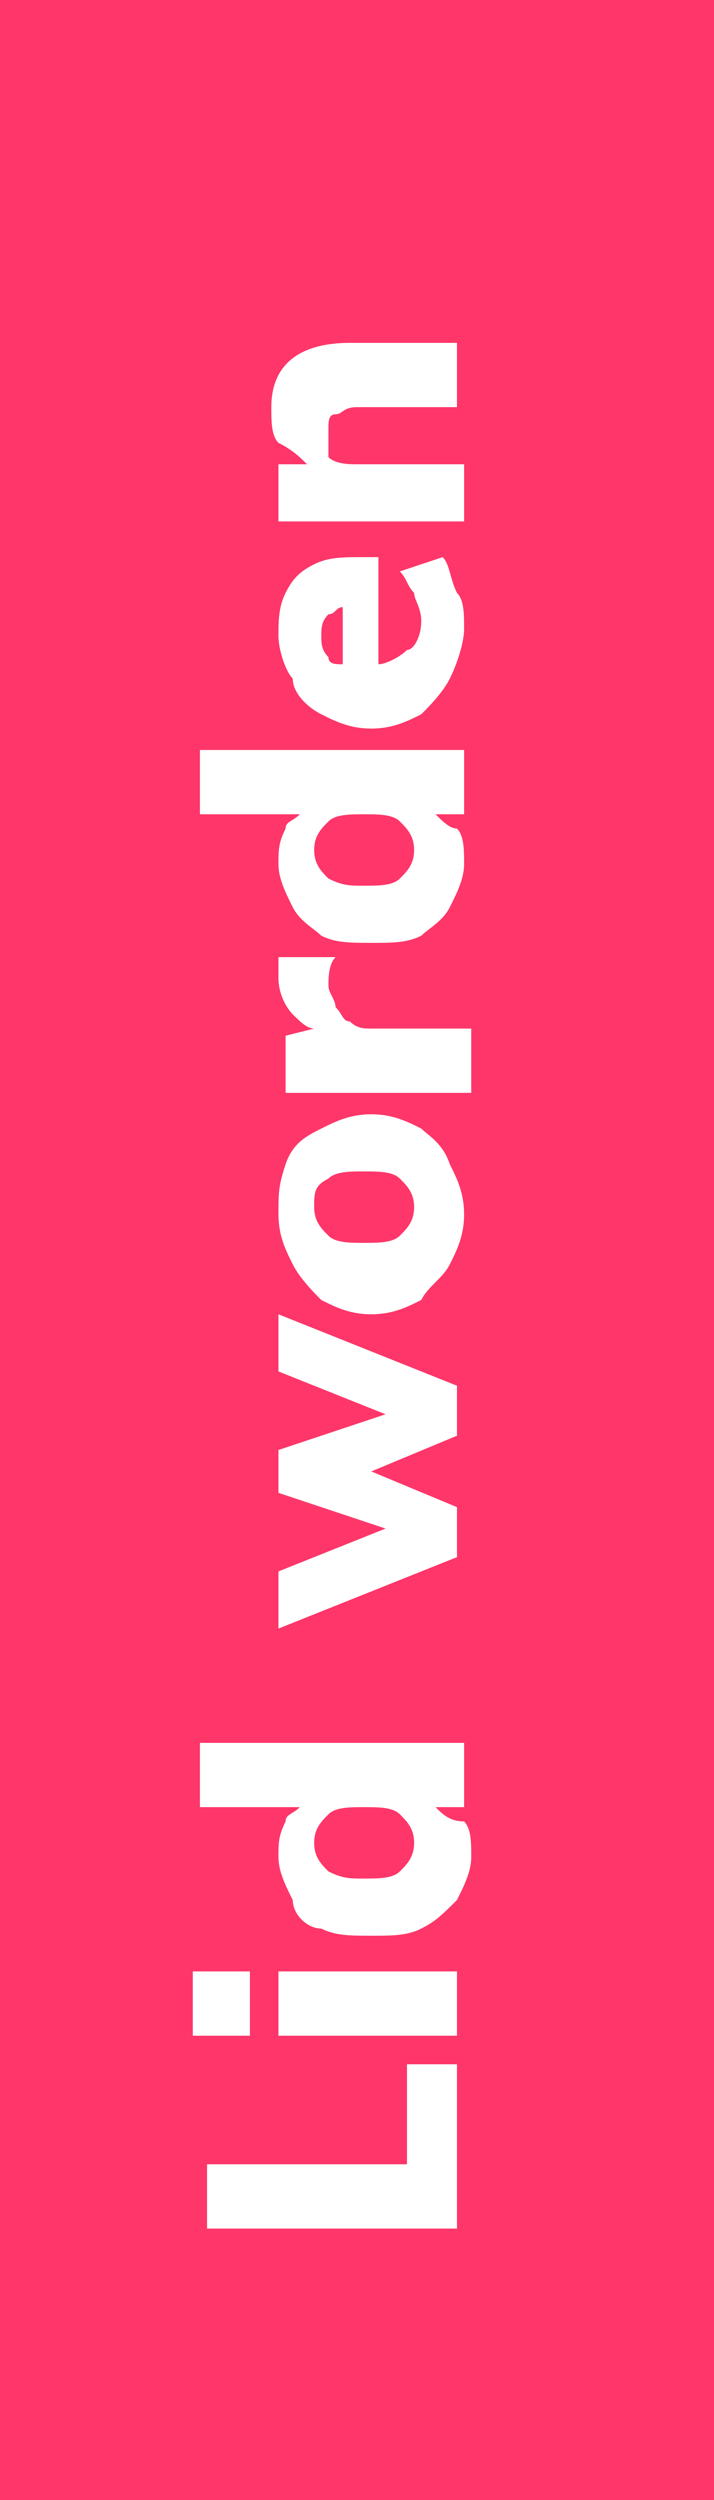 <?xml version="1.0" encoding="utf-8"?>
<!-- Generator: Adobe Illustrator 24.3.0, SVG Export Plug-In . SVG Version: 6.00 Build 0)  -->
<svg version="1.1" id="Laag_1" xmlns="http://www.w3.org/2000/svg" xmlns:xlink="http://www.w3.org/1999/xlink" x="0px" y="0px"
	 viewBox="0 0 10 35" style="enable-background:new 0 0 10 35;" xml:space="preserve">
<style type="text/css">
	.st0{fill:#FF3669;}
	.st1{fill:#FFFFFF;}
</style>
<rect y="0" class="st0" width="10" height="35"/>
<g>
	<polygon class="st1" points="5.7,30.3 2.9,30.3 2.9,31.2 6.4,31.2 6.4,28.9 5.7,28.9 	"/>
	<rect x="3.9" y="27.6" class="st1" width="2.5" height="0.9"/>
	<rect x="2.7" y="27.6" class="st1" width="0.8" height="0.9"/>
	<path class="st1" d="M6.1,25.3h0.4v-0.9H2.8v0.9h1.4c-0.1,0.1-0.2,0.1-0.2,0.2c-0.1,0.2-0.1,0.3-0.1,0.5c0,0.2,0.1,0.4,0.2,0.6
		C4.1,26.8,4.3,27,4.5,27c0.2,0.1,0.4,0.1,0.7,0.1c0.3,0,0.5,0,0.7-0.1c0.2-0.1,0.3-0.2,0.5-0.4c0.1-0.2,0.2-0.4,0.2-0.6
		c0-0.2,0-0.4-0.1-0.5C6.3,25.5,6.2,25.4,6.1,25.3z M5.6,26.2c-0.1,0.1-0.3,0.1-0.5,0.1c-0.2,0-0.3,0-0.5-0.1
		c-0.1-0.1-0.2-0.2-0.2-0.4c0-0.2,0.1-0.3,0.2-0.4c0.1-0.1,0.3-0.1,0.5-0.1c0.2,0,0.4,0,0.5,0.1c0.1,0.1,0.2,0.2,0.2,0.4
		C5.8,26,5.7,26.1,5.6,26.2z"/>
	<polygon class="st1" points="3.9,22.8 6.4,21.8 6.4,21.1 5.2,20.6 6.4,20.1 6.4,19.4 3.9,18.4 3.9,19.2 5.4,19.8 3.9,20.3 
		3.9,20.9 5.4,21.4 3.9,22 	"/>
	<path class="st1" d="M5.9,15.8c-0.2-0.1-0.4-0.2-0.7-0.2c-0.3,0-0.5,0.1-0.7,0.2C4.3,15.9,4.1,16,4,16.3S3.9,16.7,3.9,17
		c0,0.3,0.1,0.5,0.2,0.7c0.1,0.2,0.3,0.4,0.4,0.5c0.2,0.1,0.4,0.2,0.7,0.2c0.3,0,0.5-0.1,0.7-0.2C6,18,6.2,17.9,6.3,17.7
		c0.1-0.2,0.2-0.4,0.2-0.7c0-0.3-0.1-0.5-0.2-0.7C6.2,16,6,15.9,5.9,15.8z M5.6,17.3c-0.1,0.1-0.3,0.1-0.5,0.1c-0.2,0-0.4,0-0.5-0.1
		c-0.1-0.1-0.2-0.2-0.2-0.4c0-0.2,0-0.3,0.2-0.4c0.1-0.1,0.3-0.1,0.5-0.1c0.2,0,0.4,0,0.5,0.1c0.1,0.1,0.2,0.2,0.2,0.4
		C5.8,17.1,5.7,17.2,5.6,17.3z"/>
	<path class="st1" d="M3.9,13.4c0,0,0,0.1,0,0.1c0,0,0,0.1,0,0.2c0,0.2,0.1,0.4,0.2,0.5c0.1,0.1,0.2,0.2,0.3,0.2l-0.4,0.1v0.8
		c0.1,0,0.2,0,0.4,0s0.2,0,0.4,0h1.8v-0.9H5.2c-0.1,0-0.2,0-0.3-0.1c-0.1,0-0.1-0.1-0.2-0.2c0-0.1-0.1-0.2-0.1-0.3
		c0-0.1,0-0.3,0.1-0.4H3.9z"/>
	<path class="st1" d="M6.1,11.4h0.4v-0.9H2.8v0.9h1.4c-0.1,0.1-0.2,0.1-0.2,0.2c-0.1,0.2-0.1,0.3-0.1,0.5c0,0.2,0.1,0.4,0.2,0.6
		c0.1,0.2,0.3,0.3,0.4,0.4c0.2,0.1,0.4,0.1,0.7,0.1c0.3,0,0.5,0,0.7-0.1C6,13,6.2,12.9,6.3,12.7c0.1-0.2,0.2-0.4,0.2-0.6
		c0-0.2,0-0.4-0.1-0.5C6.3,11.6,6.2,11.5,6.1,11.4z M5.6,12.3c-0.1,0.1-0.3,0.1-0.5,0.1c-0.2,0-0.3,0-0.5-0.1
		c-0.1-0.1-0.2-0.2-0.2-0.4c0-0.2,0.1-0.3,0.2-0.4c0.1-0.1,0.3-0.1,0.5-0.1c0.2,0,0.4,0,0.5,0.1c0.1,0.1,0.2,0.2,0.2,0.4
		C5.8,12.1,5.7,12.2,5.6,12.3z"/>
	<path class="st1" d="M4.5,10c0.2,0.1,0.4,0.2,0.7,0.2c0.3,0,0.5-0.1,0.7-0.2C6,9.9,6.2,9.7,6.3,9.5c0.1-0.2,0.2-0.5,0.2-0.7
		c0-0.2,0-0.4-0.1-0.5C6.3,8.1,6.3,7.9,6.2,7.8L5.6,8c0.1,0.1,0.1,0.2,0.2,0.3c0,0.1,0.1,0.2,0.1,0.4c0,0.2-0.1,0.4-0.2,0.4
		C5.6,9.2,5.4,9.3,5.3,9.3V7.8H5.1c-0.3,0-0.5,0-0.7,0.1S4.1,8.1,4,8.3C3.9,8.5,3.9,8.7,3.9,8.9c0,0.2,0.1,0.5,0.2,0.6
		C4.1,9.7,4.3,9.9,4.5,10z M4.6,8.6c0.1,0,0.1-0.1,0.2-0.1v0.8c-0.1,0-0.2,0-0.2-0.1C4.5,9.1,4.5,9,4.5,8.9C4.5,8.8,4.5,8.7,4.6,8.6
		z"/>
	<path class="st1" d="M4.3,6.5l-0.4,0v0.8c0.1,0,0.2,0,0.4,0s0.2,0,0.4,0h1.8V6.5H5c-0.1,0-0.3,0-0.4-0.1C4.6,6.3,4.6,6.2,4.6,6
		c0-0.1,0-0.2,0.1-0.2S4.8,5.7,5,5.7h1.4V4.8H4.9c-0.7,0-1.1,0.3-1.1,0.9c0,0.2,0,0.4,0.1,0.5C4.1,6.3,4.2,6.4,4.3,6.5z"/>
</g>
</svg>
